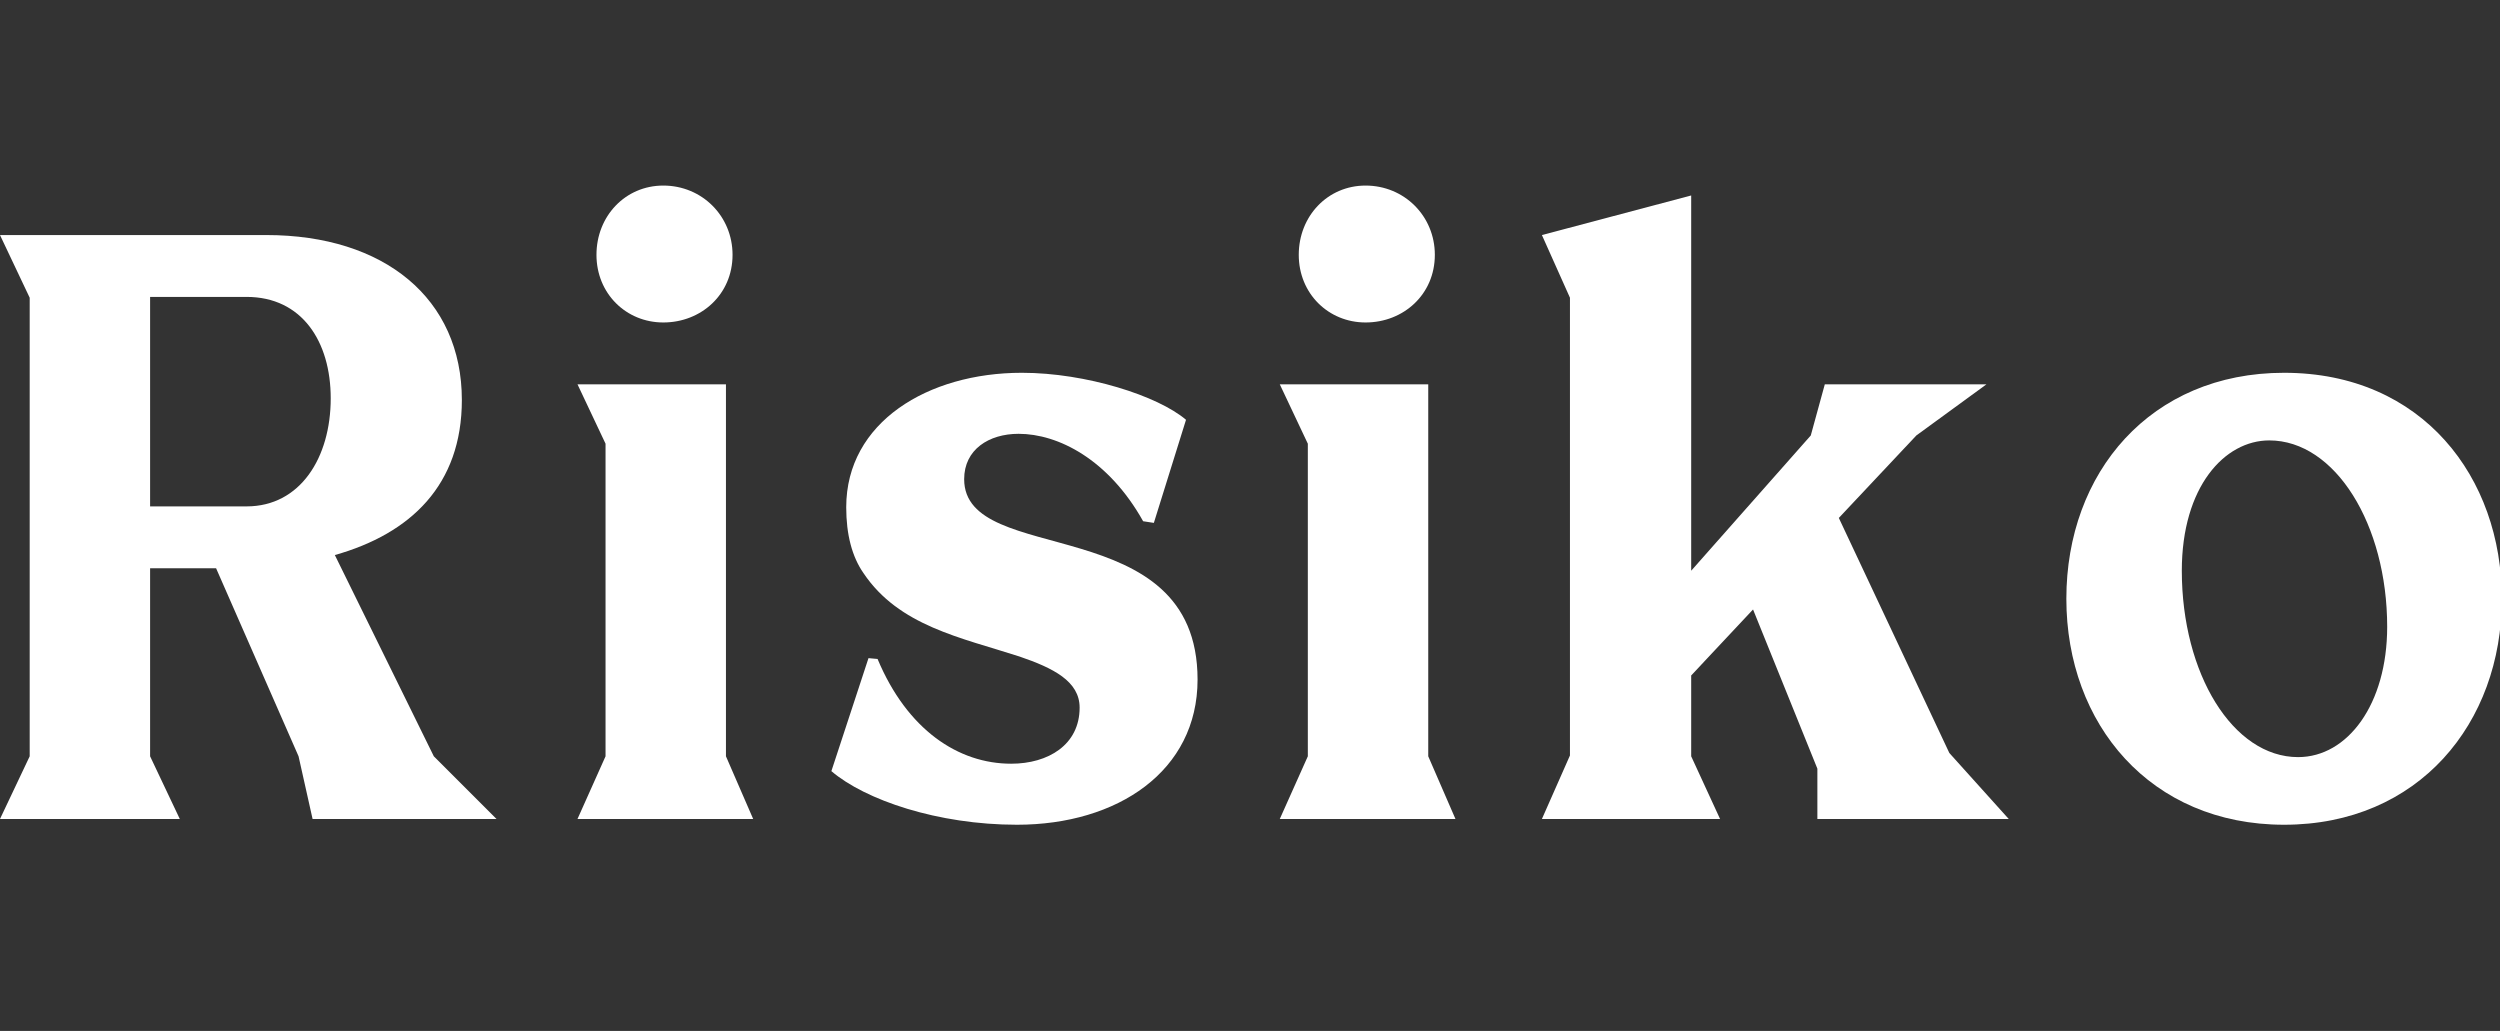 <?xml version="1.0" encoding="UTF-8"?>
<svg xmlns="http://www.w3.org/2000/svg" width="485" height="200" viewBox="0 0 485 200" fill="none">
  <rect x="0" y="0" width="485" height="200" fill="#333333" stroke="none"/>
  <g clip-path="url(#clip0_2139_1987)">
    <path d="M96.32 158.88L84.16 146.72L64.96 107.68C79.68 103.52 89.6 94.08 89.6 77.6C89.6 57.92 74.56 45.6 51.68 45.6H0L5.76 57.76V146.72L0 158.88H34.88L29.12 146.72V110.24H41.92L57.92 146.72L60.64 158.88H96.32ZM47.84 98.24H29.12V57.6H47.84C58.56 57.6 64.16 66.24 64.16 77.28C64.16 88.8 58.24 98.24 47.84 98.24Z" fill="white"></path>
    <path d="M128.675 62.56C136.035 62.56 142.115 57.12 142.115 49.44C142.115 41.92 136.195 36 128.675 36C121.315 36 115.715 41.92 115.715 49.44C115.715 56.96 121.475 62.56 128.675 62.56ZM146.115 158.88L140.835 146.72V74.56H112.035L117.475 86.08V146.72L112.035 158.88H146.115Z" fill="white"></path>
    <path d="M197.287 160C216.807 160 232.327 149.6 232.327 131.84C232.327 98.72 187.048 110.24 187.048 92.96C187.048 87.2 191.847 84.16 197.607 84.16C205.287 84.16 215.048 89.12 221.768 101.12L223.848 101.44L230.087 81.44C224.647 76.8 210.727 72.32 198.247 72.32C180.007 72.32 164.167 81.92 164.167 98.4C164.167 103.68 165.287 108 167.527 111.2C174.407 121.44 186.408 123.68 197.768 127.36C204.328 129.6 209.447 132.16 209.447 137.28C209.447 144.48 203.367 148.16 196.167 148.16C185.927 148.16 176.007 141.6 170.247 127.84L168.487 127.68L161.287 149.6C167.847 155.2 181.927 160 197.287 160Z" fill="white"></path>
    <path d="M264.919 62.56C272.279 62.56 278.359 57.12 278.359 49.44C278.359 41.92 272.439 36 264.919 36C257.559 36 251.959 41.92 251.959 49.44C251.959 56.96 257.719 62.56 264.919 62.56ZM282.359 158.88L277.079 146.72V74.56H248.279L253.719 86.08V146.72L248.279 158.88H282.359Z" fill="white"></path>
    <path d="M389.691 158.88L378.171 146.08L356.731 100.48L371.771 84.48L385.371 74.56H354.011L351.291 84.48L328.091 110.72V37.92L299.131 45.6L304.571 57.76V146.56L299.131 158.88H333.691L328.091 146.72V131.04L340.091 118.24L352.571 149.12V158.88H389.691Z" fill="white"></path>
    <path d="M443.112 160C469.192 160 485.353 140.32 485.353 116.16C485.353 92.64 469.992 72.32 443.112 72.32C417.192 72.32 400.872 91.68 400.872 116.16C400.872 140.48 417.192 160 443.112 160ZM445.832 146.88C433.192 146.88 423.272 130.72 423.272 110.72C423.272 94.4 431.593 85.44 440.233 85.44C453.033 85.44 463.112 101.76 463.112 121.6C463.112 136.64 455.432 146.88 445.832 146.88Z" fill="white"></path>
  </g>
  <defs>
    <clipPath id="clip0_2139_1987">
      <rect width="485" height="200" fill="white"></rect>
    </clipPath>
  </defs>
</svg>
